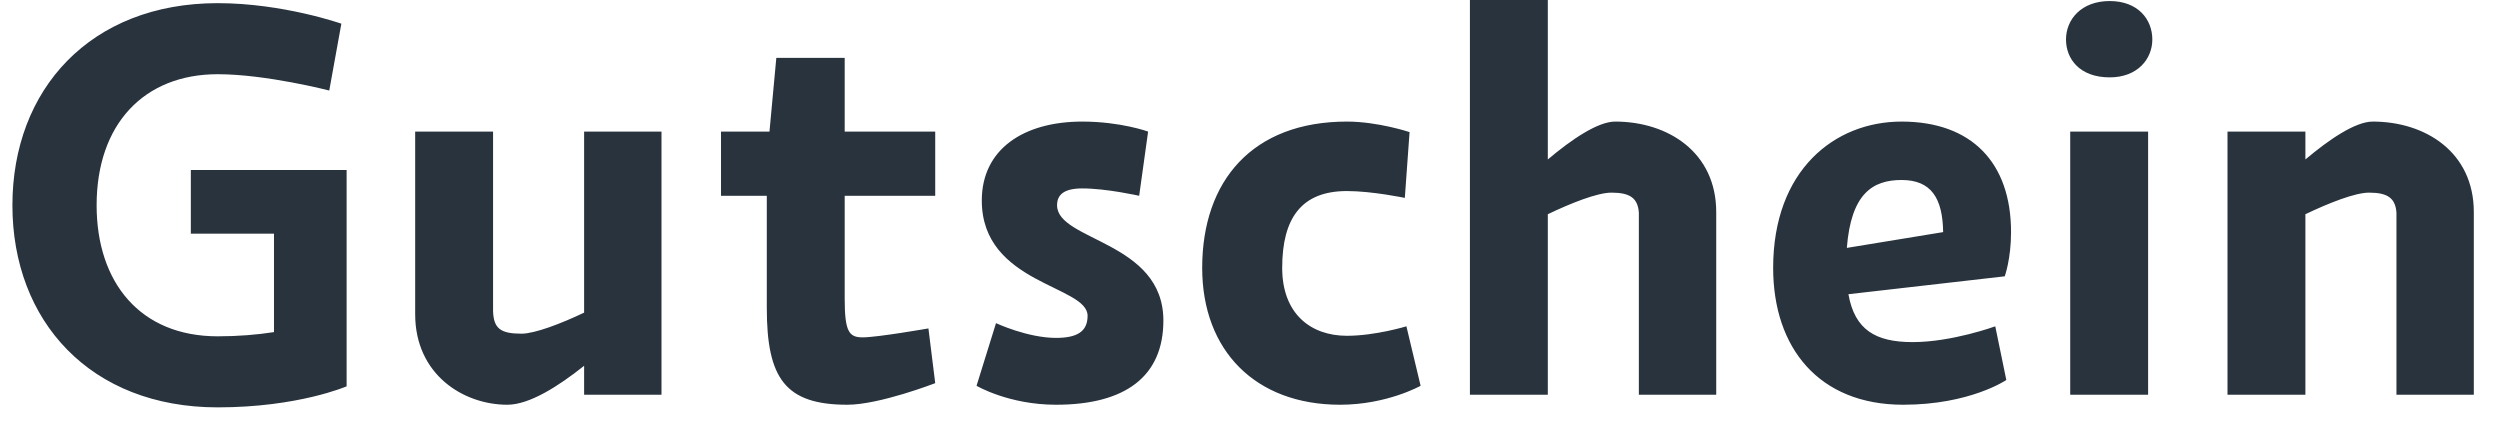<svg width="57" height="10" viewBox="0 0 57 10" fill="none" xmlns="http://www.w3.org/2000/svg">
<path d="M4.351 5.328V3.876H7.903V8.808C7.903 8.808 6.799 9.288 4.963 9.288C2.059 9.288 0.283 7.32 0.283 4.68C0.283 2.04 2.059 0.072 4.963 0.072C6.451 0.072 7.783 0.54 7.783 0.54L7.507 2.064C7.507 2.064 6.067 1.692 4.963 1.692C3.283 1.692 2.203 2.832 2.203 4.68C2.203 6.444 3.199 7.668 4.963 7.668C5.431 7.668 5.863 7.632 6.247 7.572V5.328H4.351ZM13.318 9V8.34C12.73 8.808 12.07 9.228 11.566 9.228C10.57 9.228 9.466 8.544 9.466 7.164V3H11.242V7.092C11.254 7.488 11.41 7.608 11.89 7.608C12.19 7.608 12.79 7.38 13.318 7.128V3H15.082V9H13.318ZM16.439 4.464V3H17.544L17.7 1.32H19.259V3H21.323V4.464H19.259V6.804C19.259 7.56 19.355 7.692 19.668 7.692C20.003 7.692 21.168 7.488 21.168 7.488L21.323 8.736C21.323 8.736 20.052 9.228 19.32 9.228C17.904 9.228 17.483 8.628 17.483 7.02V4.464H16.439ZM26.177 3L25.973 4.464C25.973 4.464 25.229 4.296 24.677 4.296C24.257 4.296 24.101 4.44 24.101 4.68C24.101 5.496 26.525 5.496 26.525 7.308C26.525 8.58 25.661 9.228 24.077 9.228C22.997 9.228 22.265 8.796 22.265 8.796L22.709 7.368C22.709 7.368 23.429 7.704 24.077 7.704C24.557 7.704 24.797 7.56 24.797 7.2C24.797 6.504 22.385 6.48 22.385 4.572C22.385 3.396 23.345 2.772 24.677 2.772C25.553 2.772 26.177 3 26.177 3ZM32.066 7.44L32.39 8.796C32.39 8.796 31.622 9.228 30.554 9.228C28.622 9.228 27.41 7.992 27.41 6.108C27.41 4.116 28.562 2.772 30.71 2.772C31.418 2.772 32.138 3.012 32.138 3.012L32.03 4.512C32.03 4.512 31.286 4.356 30.71 4.356C29.678 4.356 29.234 4.968 29.234 6.108C29.234 7.152 29.882 7.656 30.71 7.656C31.358 7.656 32.066 7.44 32.066 7.44ZM37.366 9V4.848C37.342 4.524 37.174 4.392 36.742 4.392C36.418 4.392 35.818 4.632 35.29 4.884V9H33.514V-7.15256e-07H35.29V3.636C35.83 3.18 36.43 2.772 36.826 2.772C38.026 2.772 39.13 3.468 39.13 4.836V9H37.366ZM45.492 7.44L45.744 8.664C45.744 8.664 44.916 9.228 43.392 9.228C41.472 9.228 40.428 7.932 40.428 6.108C40.428 3.876 41.832 2.772 43.356 2.772C44.952 2.772 45.852 3.708 45.852 5.292C45.852 5.904 45.708 6.3 45.708 6.3L42.144 6.708C42.288 7.524 42.768 7.8 43.608 7.8C44.508 7.8 45.492 7.44 45.492 7.44ZM43.356 4.104C42.696 4.104 42.204 4.416 42.108 5.652L44.304 5.292C44.292 4.512 44.028 4.104 43.356 4.104ZM47.201 9V3H48.977V9H47.201ZM47.105 0.9C47.105 0.444 47.453 0.024 48.101 0.024C48.749 0.024 49.073 0.444 49.073 0.9C49.073 1.344 48.737 1.764 48.101 1.764C47.417 1.764 47.105 1.344 47.105 0.9ZM54.639 9V4.848C54.615 4.524 54.447 4.392 54.015 4.392C53.691 4.392 53.091 4.632 52.563 4.884V9H50.787V3H52.563V3.636C53.103 3.18 53.703 2.772 54.099 2.772C55.299 2.772 56.403 3.468 56.403 4.836V9H54.639Z" fill="#28333E"/>
</svg>
